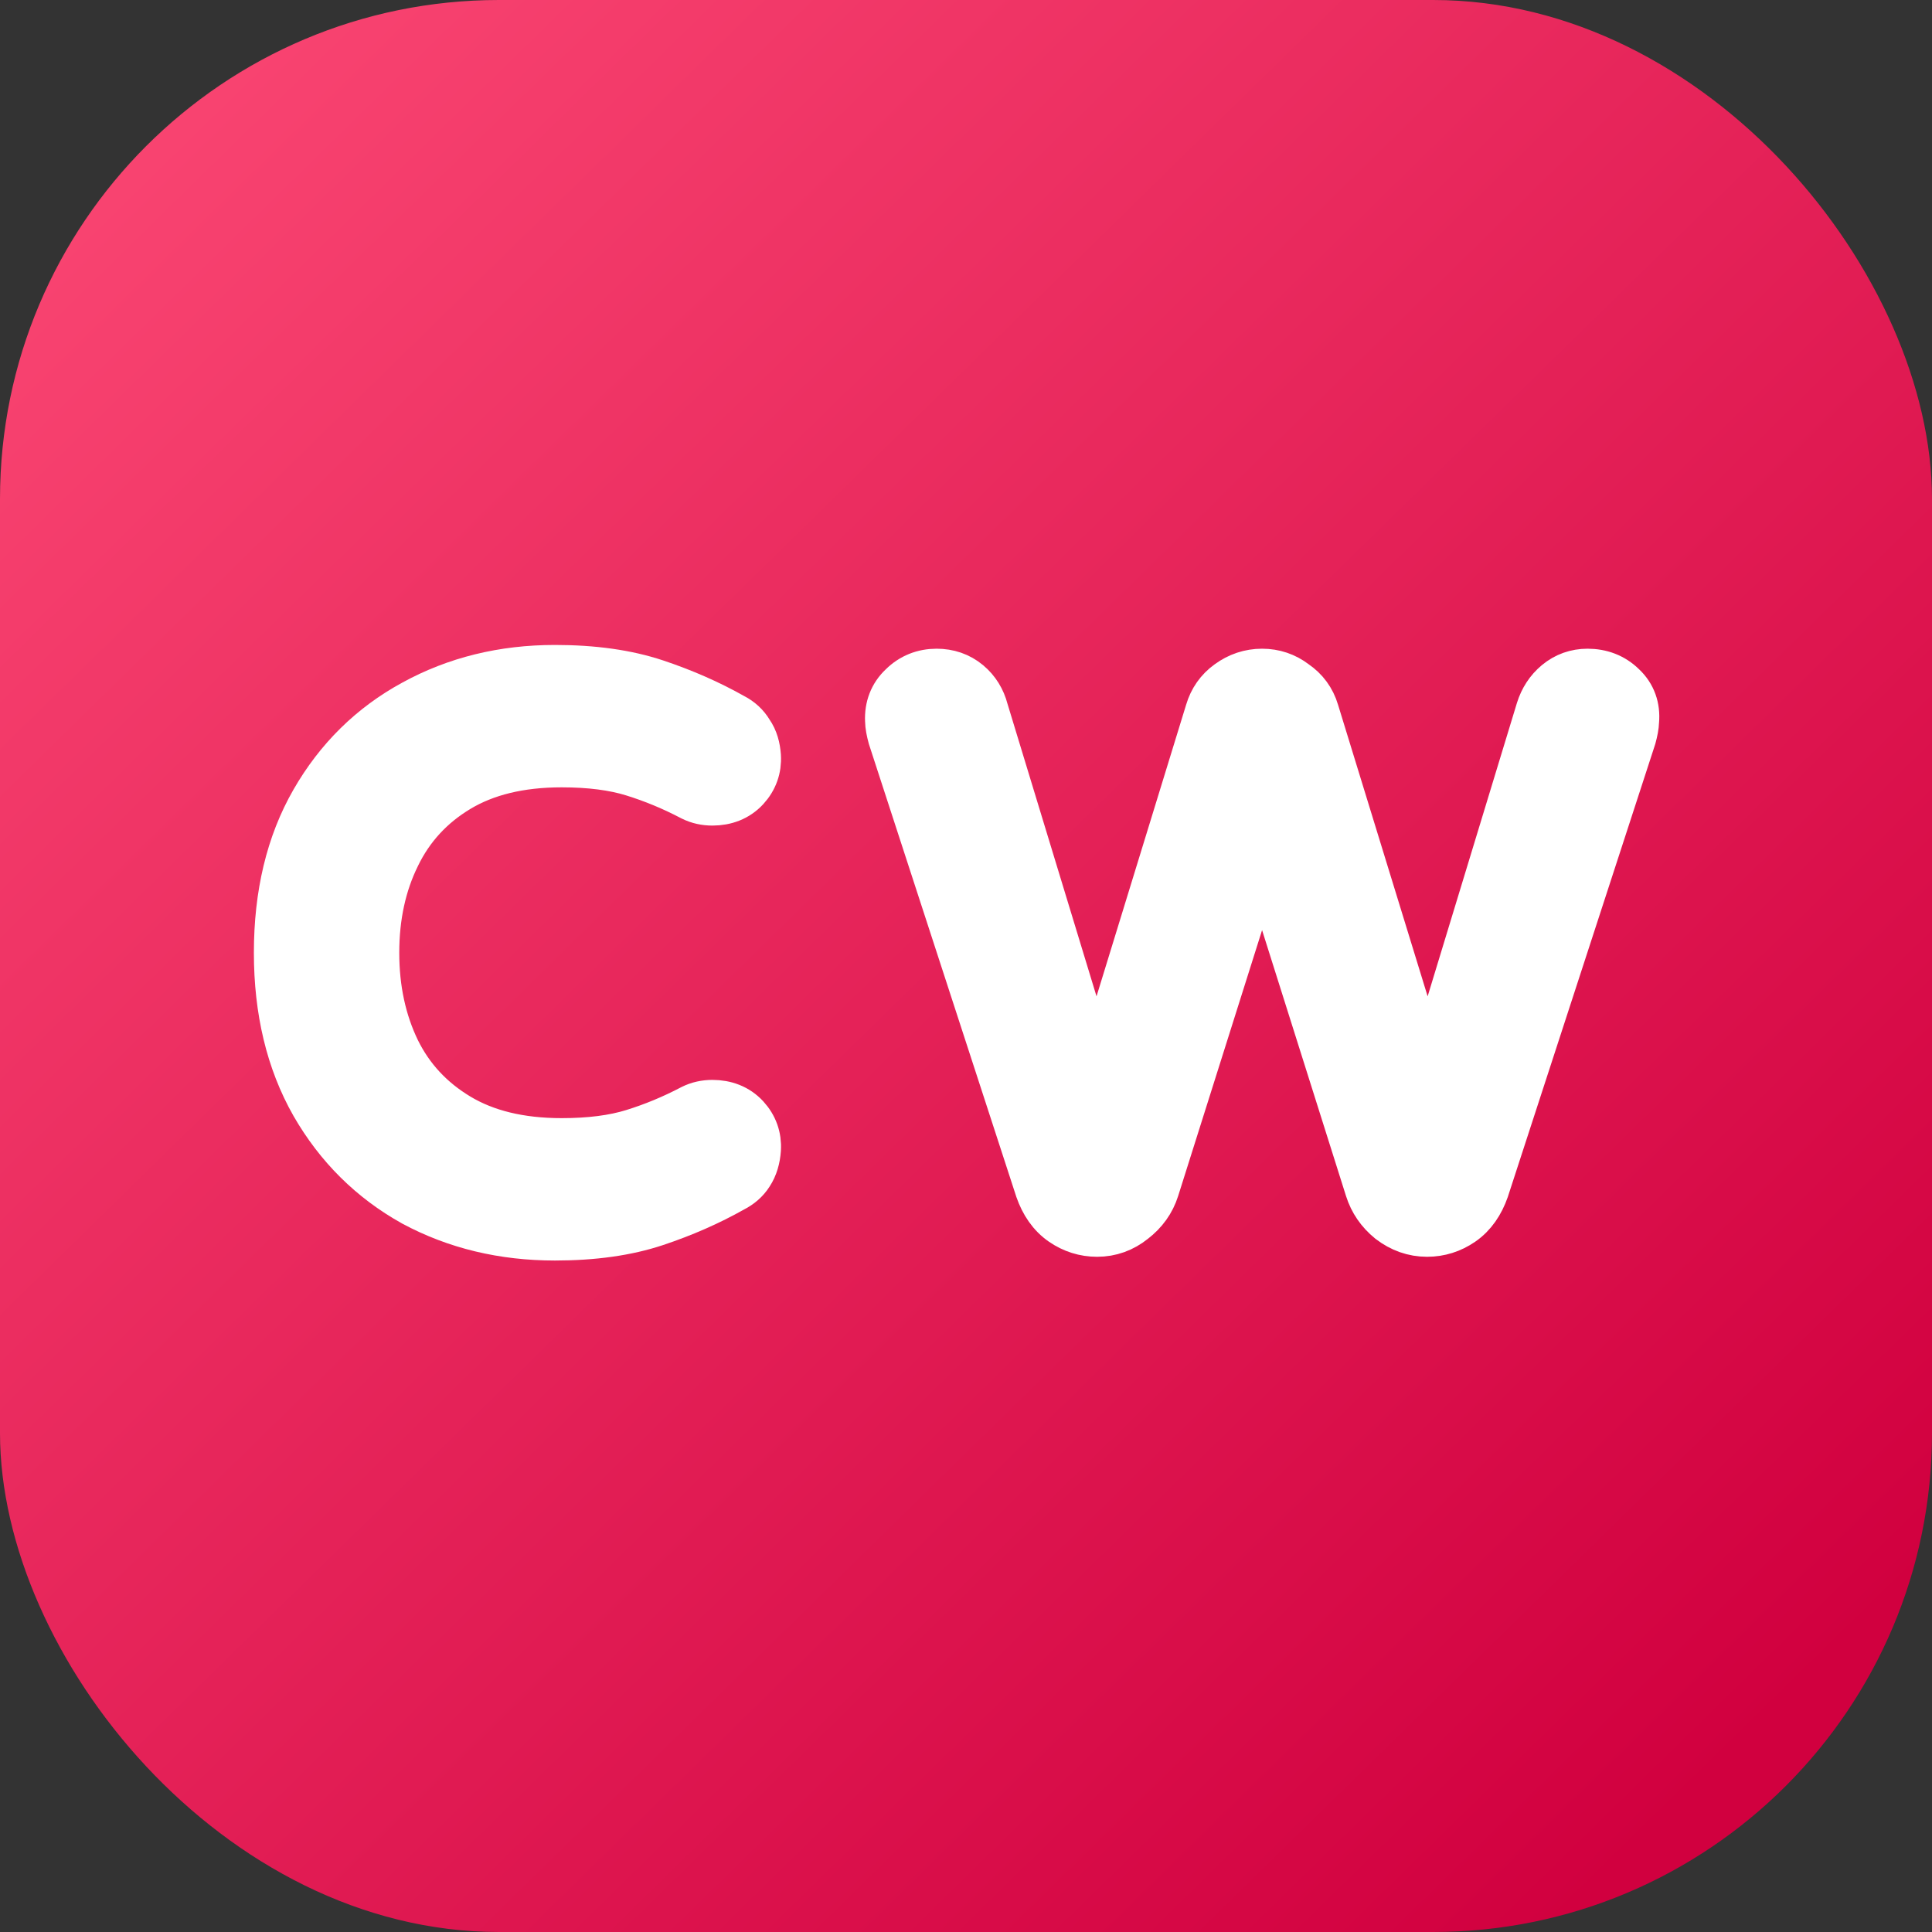 <?xml version="1.0" encoding="UTF-8"?> <svg xmlns="http://www.w3.org/2000/svg" width="330" height="330" viewBox="0 0 330 330" fill="none"><rect x="0" y="0" width="330" height="330" fill="#333333" stroke="none"/><rect width="330" height="330" rx="85.215" fill="url(#paint0_linear_103_668)"></rect><path d="M176.981 203.245L176.99 203.273L177 203.302C177.839 205.714 179.195 207.759 181.209 209.144C183.064 210.42 185.149 211.082 187.393 211.082C189.798 211.082 191.987 210.285 193.862 208.772C195.748 207.32 197.105 205.461 197.813 203.219L215.572 146.962L233.332 203.219C234.028 205.422 235.315 207.277 237.12 208.744L237.154 208.772L237.19 208.799C239.125 210.28 241.337 211.082 243.753 211.082C245.996 211.082 248.082 210.42 249.937 209.144C251.95 207.759 253.305 205.714 254.146 203.302L254.156 203.273L254.164 203.245L279.269 126.135L279.291 126.066L279.311 125.995C279.57 125.047 279.776 124.074 279.8 123.197C280.014 120.795 279.271 118.579 277.472 116.893C275.753 115.196 273.571 114.39 271.164 114.39C269.114 114.39 267.233 115.051 265.656 116.366C264.155 117.618 263.12 119.232 262.534 121.108L262.528 121.129L243.867 182.443L225.108 121.393C224.487 119.299 223.232 117.597 221.434 116.368C219.724 115.056 217.735 114.39 215.572 114.39C213.381 114.39 211.359 115.073 209.585 116.369C207.84 117.621 206.647 119.333 206.037 121.393L187.278 182.443L168.638 121.195C168.144 119.282 167.139 117.634 165.618 116.366C164.005 115.022 162.069 114.39 159.982 114.39C157.612 114.39 155.489 115.226 153.802 116.893C152.031 118.551 151.236 120.724 151.344 123.113C151.357 124.012 151.567 125.017 151.834 125.995L151.853 126.066L151.875 126.135L176.981 203.245Z" fill="white" stroke="white" stroke-width="7.172"></path><path d="M70.395 205.834L70.415 205.845L70.435 205.856C77.742 209.783 85.88 211.721 94.784 211.721C101.335 211.721 107.136 210.926 112.129 209.262C116.886 207.676 121.314 205.732 125.405 203.425C126.617 202.806 127.679 201.93 128.432 200.741C129.29 199.438 129.691 197.929 129.801 196.38L129.803 196.353C129.94 194.159 129.22 192.167 127.739 190.551C126.134 188.801 123.993 188.04 121.683 188.04C120.419 188.04 119.182 188.296 118.035 188.87L118.008 188.883L117.982 188.897C114.724 190.607 111.393 191.988 107.987 193.042C104.767 194.039 100.77 194.573 95.937 194.573C88.828 194.573 83.075 193.12 78.524 190.39C73.884 187.605 70.449 183.894 68.15 179.223C65.811 174.384 64.611 168.907 64.611 162.735C64.611 156.558 65.812 151.128 68.146 146.383L68.154 146.366C70.457 141.606 73.893 137.859 78.524 135.08C83.075 132.349 88.828 130.897 95.937 130.897C100.77 130.897 104.767 131.431 107.987 132.428C111.393 133.482 114.724 134.863 117.982 136.573L118.008 136.587L118.035 136.6C119.182 137.173 120.419 137.429 121.683 137.429C123.993 137.429 126.134 136.669 127.739 134.919C129.22 133.303 129.94 131.311 129.803 129.116L129.801 129.09C129.695 127.609 129.318 126.115 128.435 124.854C127.706 123.622 126.661 122.688 125.406 122.045C121.314 119.738 116.886 117.794 112.129 116.208C107.136 114.544 101.335 113.749 94.784 113.749C85.871 113.749 77.725 115.734 70.415 119.753C63.172 123.697 57.438 129.348 53.242 136.645C49.002 144.02 46.951 152.758 46.951 162.735C46.951 172.634 49.005 181.362 53.234 188.811L53.242 188.824C57.436 196.118 63.164 201.806 70.395 205.834Z" fill="white"></path><path d="M127.739 134.919C126.134 136.669 123.993 137.429 121.683 137.429C120.419 137.429 119.182 137.173 118.035 136.6L118.008 136.587L117.982 136.573C114.724 134.863 111.393 133.482 107.987 132.428C104.767 131.431 100.77 130.897 95.937 130.897C88.828 130.897 83.075 132.349 78.524 135.08C73.893 137.859 70.457 141.606 68.154 146.366L68.146 146.383C65.812 151.128 64.611 156.558 64.611 162.735C64.611 168.907 65.811 174.384 68.15 179.223C70.449 183.894 73.884 187.605 78.524 190.39C83.075 193.12 88.828 194.573 95.937 194.573C100.77 194.573 104.767 194.039 107.987 193.042C111.393 191.988 114.724 190.607 117.982 188.897L118.008 188.883L118.035 188.87C119.182 188.296 120.419 188.04 121.683 188.04C123.993 188.04 126.134 188.801 127.739 190.551C129.22 192.167 129.94 194.159 129.803 196.353L129.801 196.38C129.691 197.929 129.29 199.438 128.432 200.741C127.679 201.93 126.617 202.806 125.405 203.425C121.314 205.732 116.886 207.676 112.129 209.262C107.136 210.926 101.335 211.721 94.784 211.721C85.88 211.721 77.742 209.783 70.435 205.856L70.415 205.845L70.395 205.834C63.164 201.806 57.436 196.118 53.242 188.824L53.234 188.811C49.005 181.362 46.951 172.634 46.951 162.735C46.951 152.758 49.002 144.02 53.242 136.645C57.438 129.348 63.172 123.697 70.415 119.753C77.725 115.734 85.871 113.749 94.784 113.749C101.335 113.749 107.136 114.544 112.129 116.208C116.886 117.794 121.314 119.738 125.406 122.045C126.661 122.688 127.706 123.622 128.435 124.854C129.318 126.115 129.695 127.609 129.801 129.09L129.803 129.116C129.94 131.311 129.22 133.303 127.739 134.919ZM127.739 134.919L125.606 132.963" stroke="white" stroke-width="7.172"></path><defs><linearGradient id="paint0_linear_103_668" x1="1.10413e-05" y1="-45" x2="367.5" y2="330" gradientUnits="userSpaceOnUse"><stop stop-color="#FF4F79"></stop><stop offset="0.865" stop-color="#D1003F"></stop></linearGradient></defs></svg> 